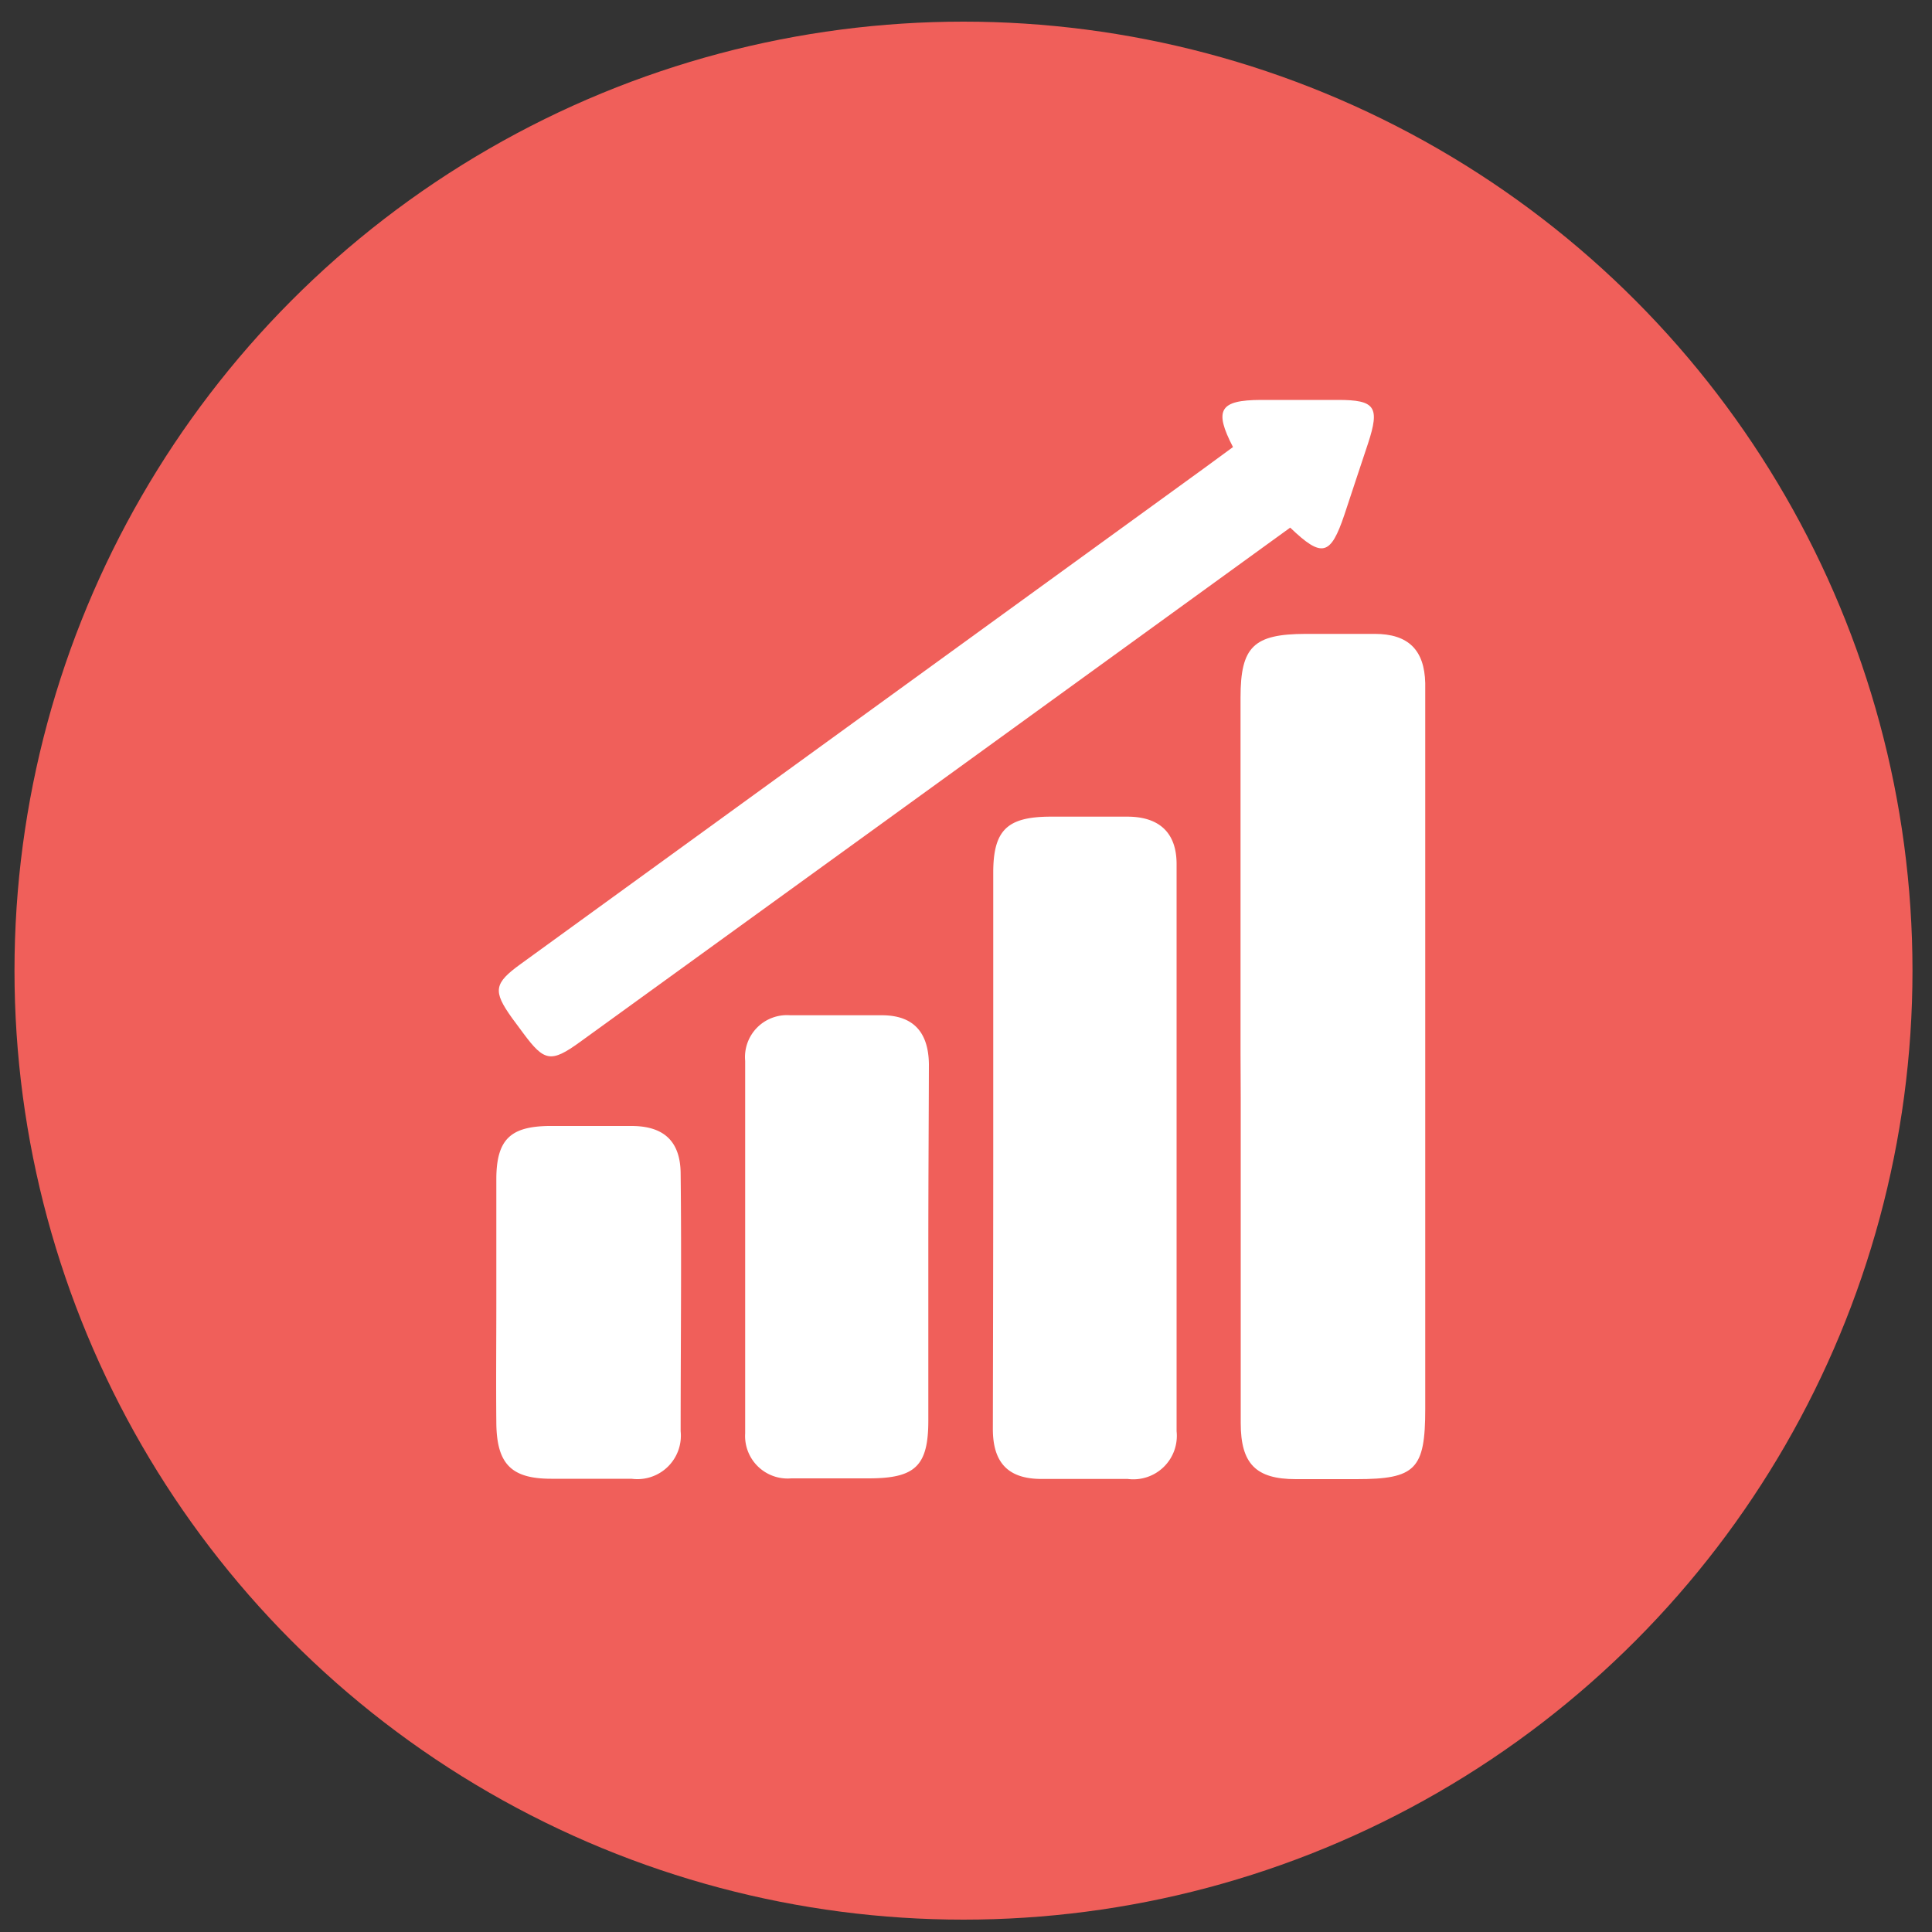 <svg xmlns="http://www.w3.org/2000/svg" viewBox="0 0 100 100"><rect x="0" y="0" width="100" height="100" fill="#333333" stroke="none"/><defs><style>.a{fill:#f05f5a;}.b{fill:#fff;}</style></defs><title>HIW_Icons</title><circle class="a" cx="49.87" cy="50.24" r="49.12"/><path class="b" d="M64.21,54.52V36.1c0-2.63.68-3.28,3.35-3.29,1.2,0,2.4,0,3.6,0,1.73,0,2.57.83,2.61,2.55,0,2.31,0,4.61,0,6.91V72.93c0,3.12-.5,3.63-3.56,3.63H67.07c-2.06,0-2.85-.79-2.85-2.9,0-5.61,0-11.22,0-16.84Z"/><path class="b" d="M51.41,59.28c0-4.71,0-9.41,0-14.11,0-2.2.72-2.89,2.94-2.9,1.35,0,2.69,0,4,0,1.65,0,2.55.83,2.55,2.45q0,14.67,0,29.36a2.25,2.25,0,0,1-2.53,2.47c-1.48,0-3,0-4.46,0-1.72,0-2.52-.83-2.52-2.59C51.4,69.06,51.41,64.17,51.41,59.28Z"/><path class="b" d="M63.82,23.14c-1-1.93-.69-2.43,1.44-2.44h4c1.92,0,2.17.36,1.55,2.25-.41,1.22-.81,2.45-1.22,3.68-.72,2.14-1.16,2.26-2.81.68L49.35,39.94q-9.68,7-19.34,14c-1.49,1.08-1.84,1-2.91-.44l-.6-.81c-1-1.4-.94-1.79.46-2.8l35.4-25.68Z"/><path class="b" d="M48.05,64.6c0,3,0,6,0,8.92,0,2.37-.68,3-3.1,3-1.35,0-2.69,0-4,0a2.2,2.2,0,0,1-2.38-2.33q0-9.64,0-19.28a2.17,2.17,0,0,1,2.33-2.36c1.58,0,3.16,0,4.75,0s2.41.84,2.43,2.54C48.07,58.27,48.05,61.44,48.05,64.6Z"/><path class="b" d="M25.69,67.35c0-2.1,0-4.21,0-6.31s.77-2.72,2.68-2.76c1.44,0,2.87,0,4.31,0,1.69,0,2.53.8,2.55,2.44.05,4.46,0,8.91,0,13.36a2.25,2.25,0,0,1-2.54,2.46c-1.38,0-2.77,0-4.16,0-2.07,0-2.82-.77-2.84-2.89S25.69,69.46,25.69,67.35Z"/></svg>
